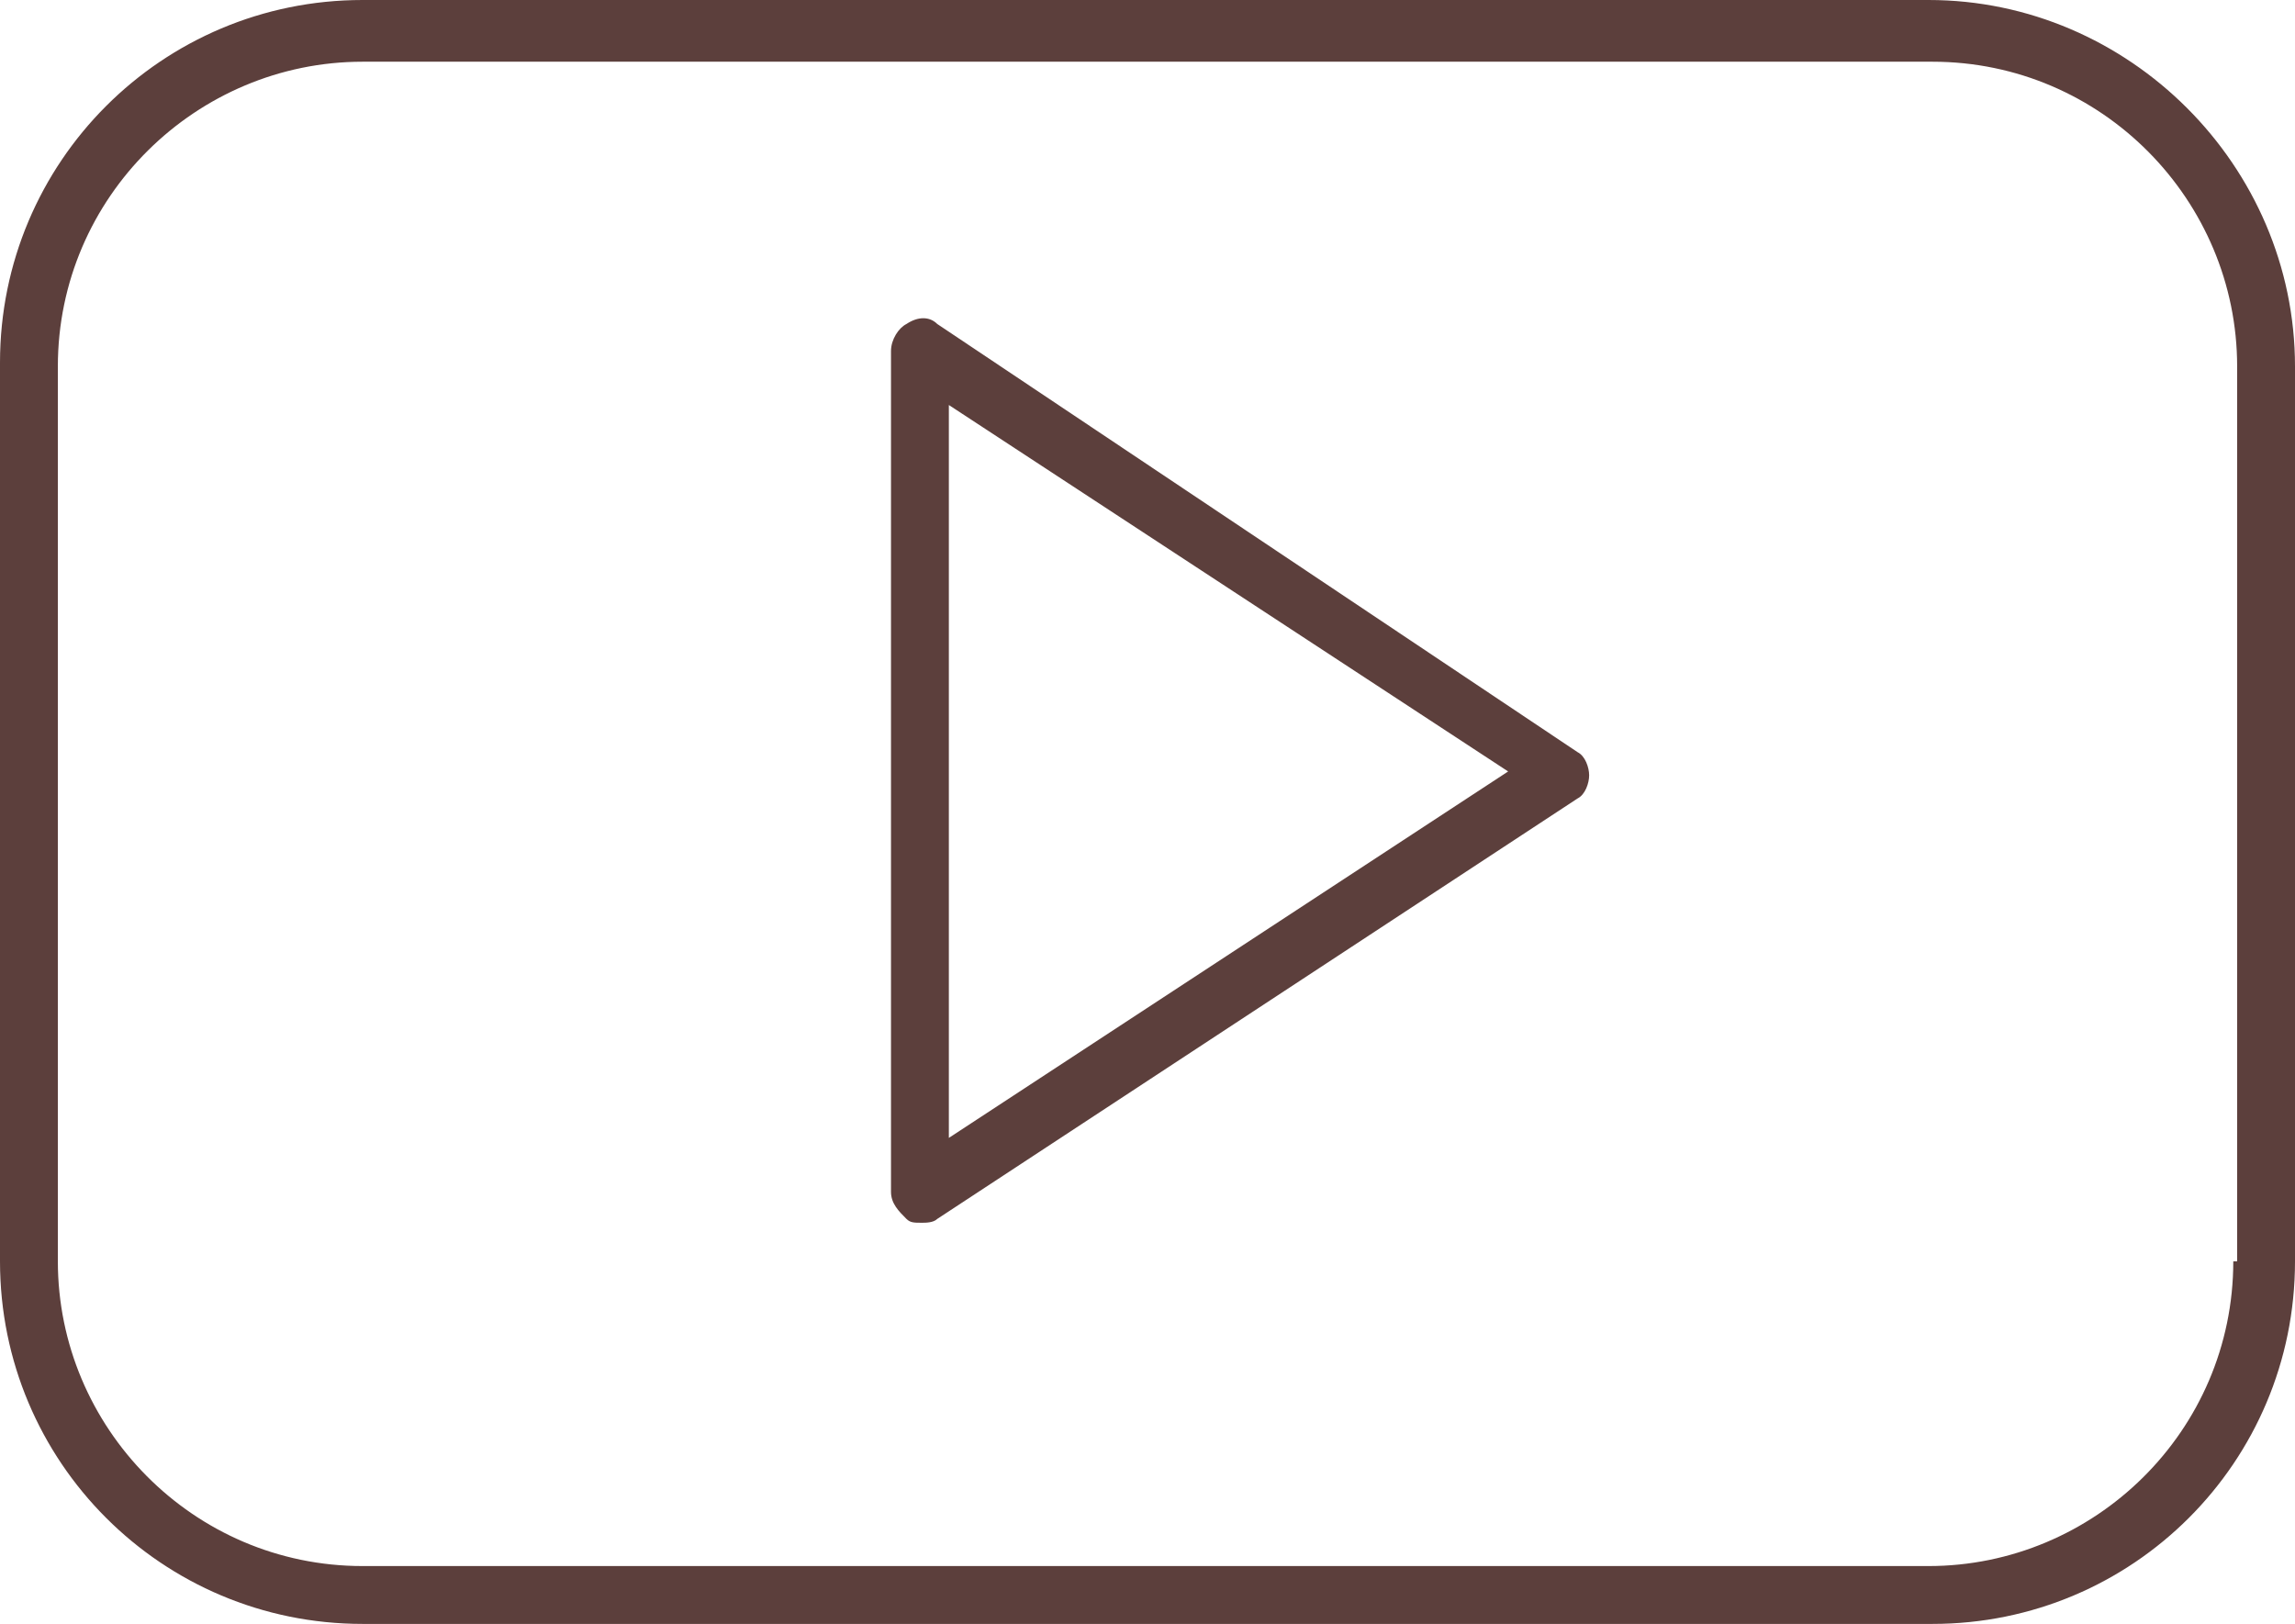 <?xml version="1.0" encoding="UTF-8" standalone="no"?><svg xmlns="http://www.w3.org/2000/svg" xmlns:xlink="http://www.w3.org/1999/xlink" fill="#5c3f3c" height="42.1" preserveAspectRatio="xMidYMid meet" version="1" viewBox="0.3 8.9 59.5 42.1" width="59.5" zoomAndPan="magnify"><g id="change1_1"><path d="m24.6 17.3c-.2-.2-.5-.2-.8 0-.2.1-.4.4-.4.7v21.8c0 .3.2.5.4.7.1.1.2.1.4.1.1 0 .3 0 .4-.1l16.6-10.9c.2-.1.3-.4.3-.6s-.1-.5-.3-.6zm.3 21.1v-19l14.5 9.5z" fill="inherit"/></g><g id="change1_2"><path d="m50.3 8.9h-40.6c-5.2 0-9.4 4.2-9.4 9.4v23.3c0 5.2 4.2 9.4 9.4 9.4h40.7c5.2 0 9.4-4.2 9.4-9.4v-23.2c0-5.2-4.3-9.5-9.5-9.5zm7.9 32.7c0 4.4-3.6 7.9-7.9 7.9h-40.6c-4.4 0-7.9-3.6-7.9-7.9v-23.2c0-4.4 3.6-7.9 7.9-7.9h40.7c4.4 0 7.9 3.6 7.9 7.9v23.2z" fill="inherit"/></g></svg>